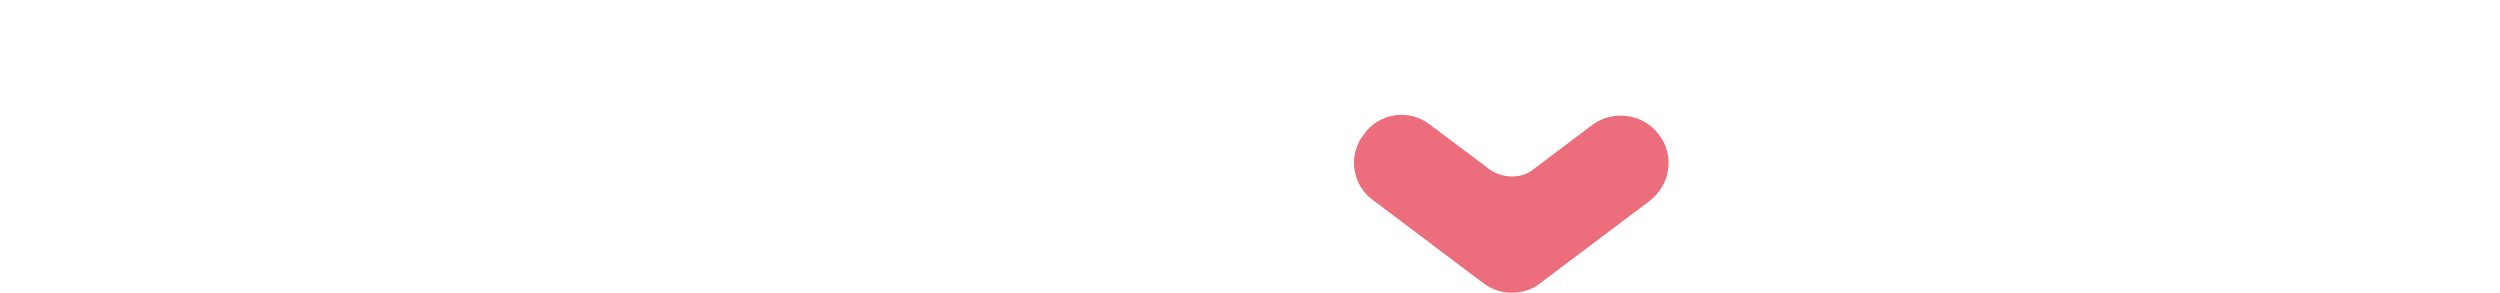 <?xml version="1.0" encoding="utf-8"?>
<!-- Generator: Adobe Illustrator 24.1.1, SVG Export Plug-In . SVG Version: 6.00 Build 0)  -->
<svg version="1.1" id="レイヤー_1" xmlns="http://www.w3.org/2000/svg" xmlns:xlink="http://www.w3.org/1999/xlink" x="0px"
	 y="0px" viewBox="0 0 230.6 27" style="enable-background:new 0 0 230.6 27;" xml:space="preserve">
<style type="text/css">
	.st0{fill:#EC6D7B;}
</style>
<path class="st0" d="M153,12.4c-1.4-1.9-4.2-2.3-6.1-0.9c0,0,0,0,0,0l-5.7,4.3c-1.1,0.7-2.6,0.6-3.7-0.1l-5.6-4.2
	c-1.9-1.5-4.7-1.1-6.1,0.9c-1.5,1.9-1.1,4.7,0.9,6.1l0,0l10.1,7.6c0.8,0.6,1.7,0.9,2.6,0.9h0.1c0.9,0,1.9-0.3,2.6-0.9l10.1-7.6
	C154.1,17,154.5,14.3,153,12.4C153,12.4,153,12.4,153,12.4z"/>
</svg>
